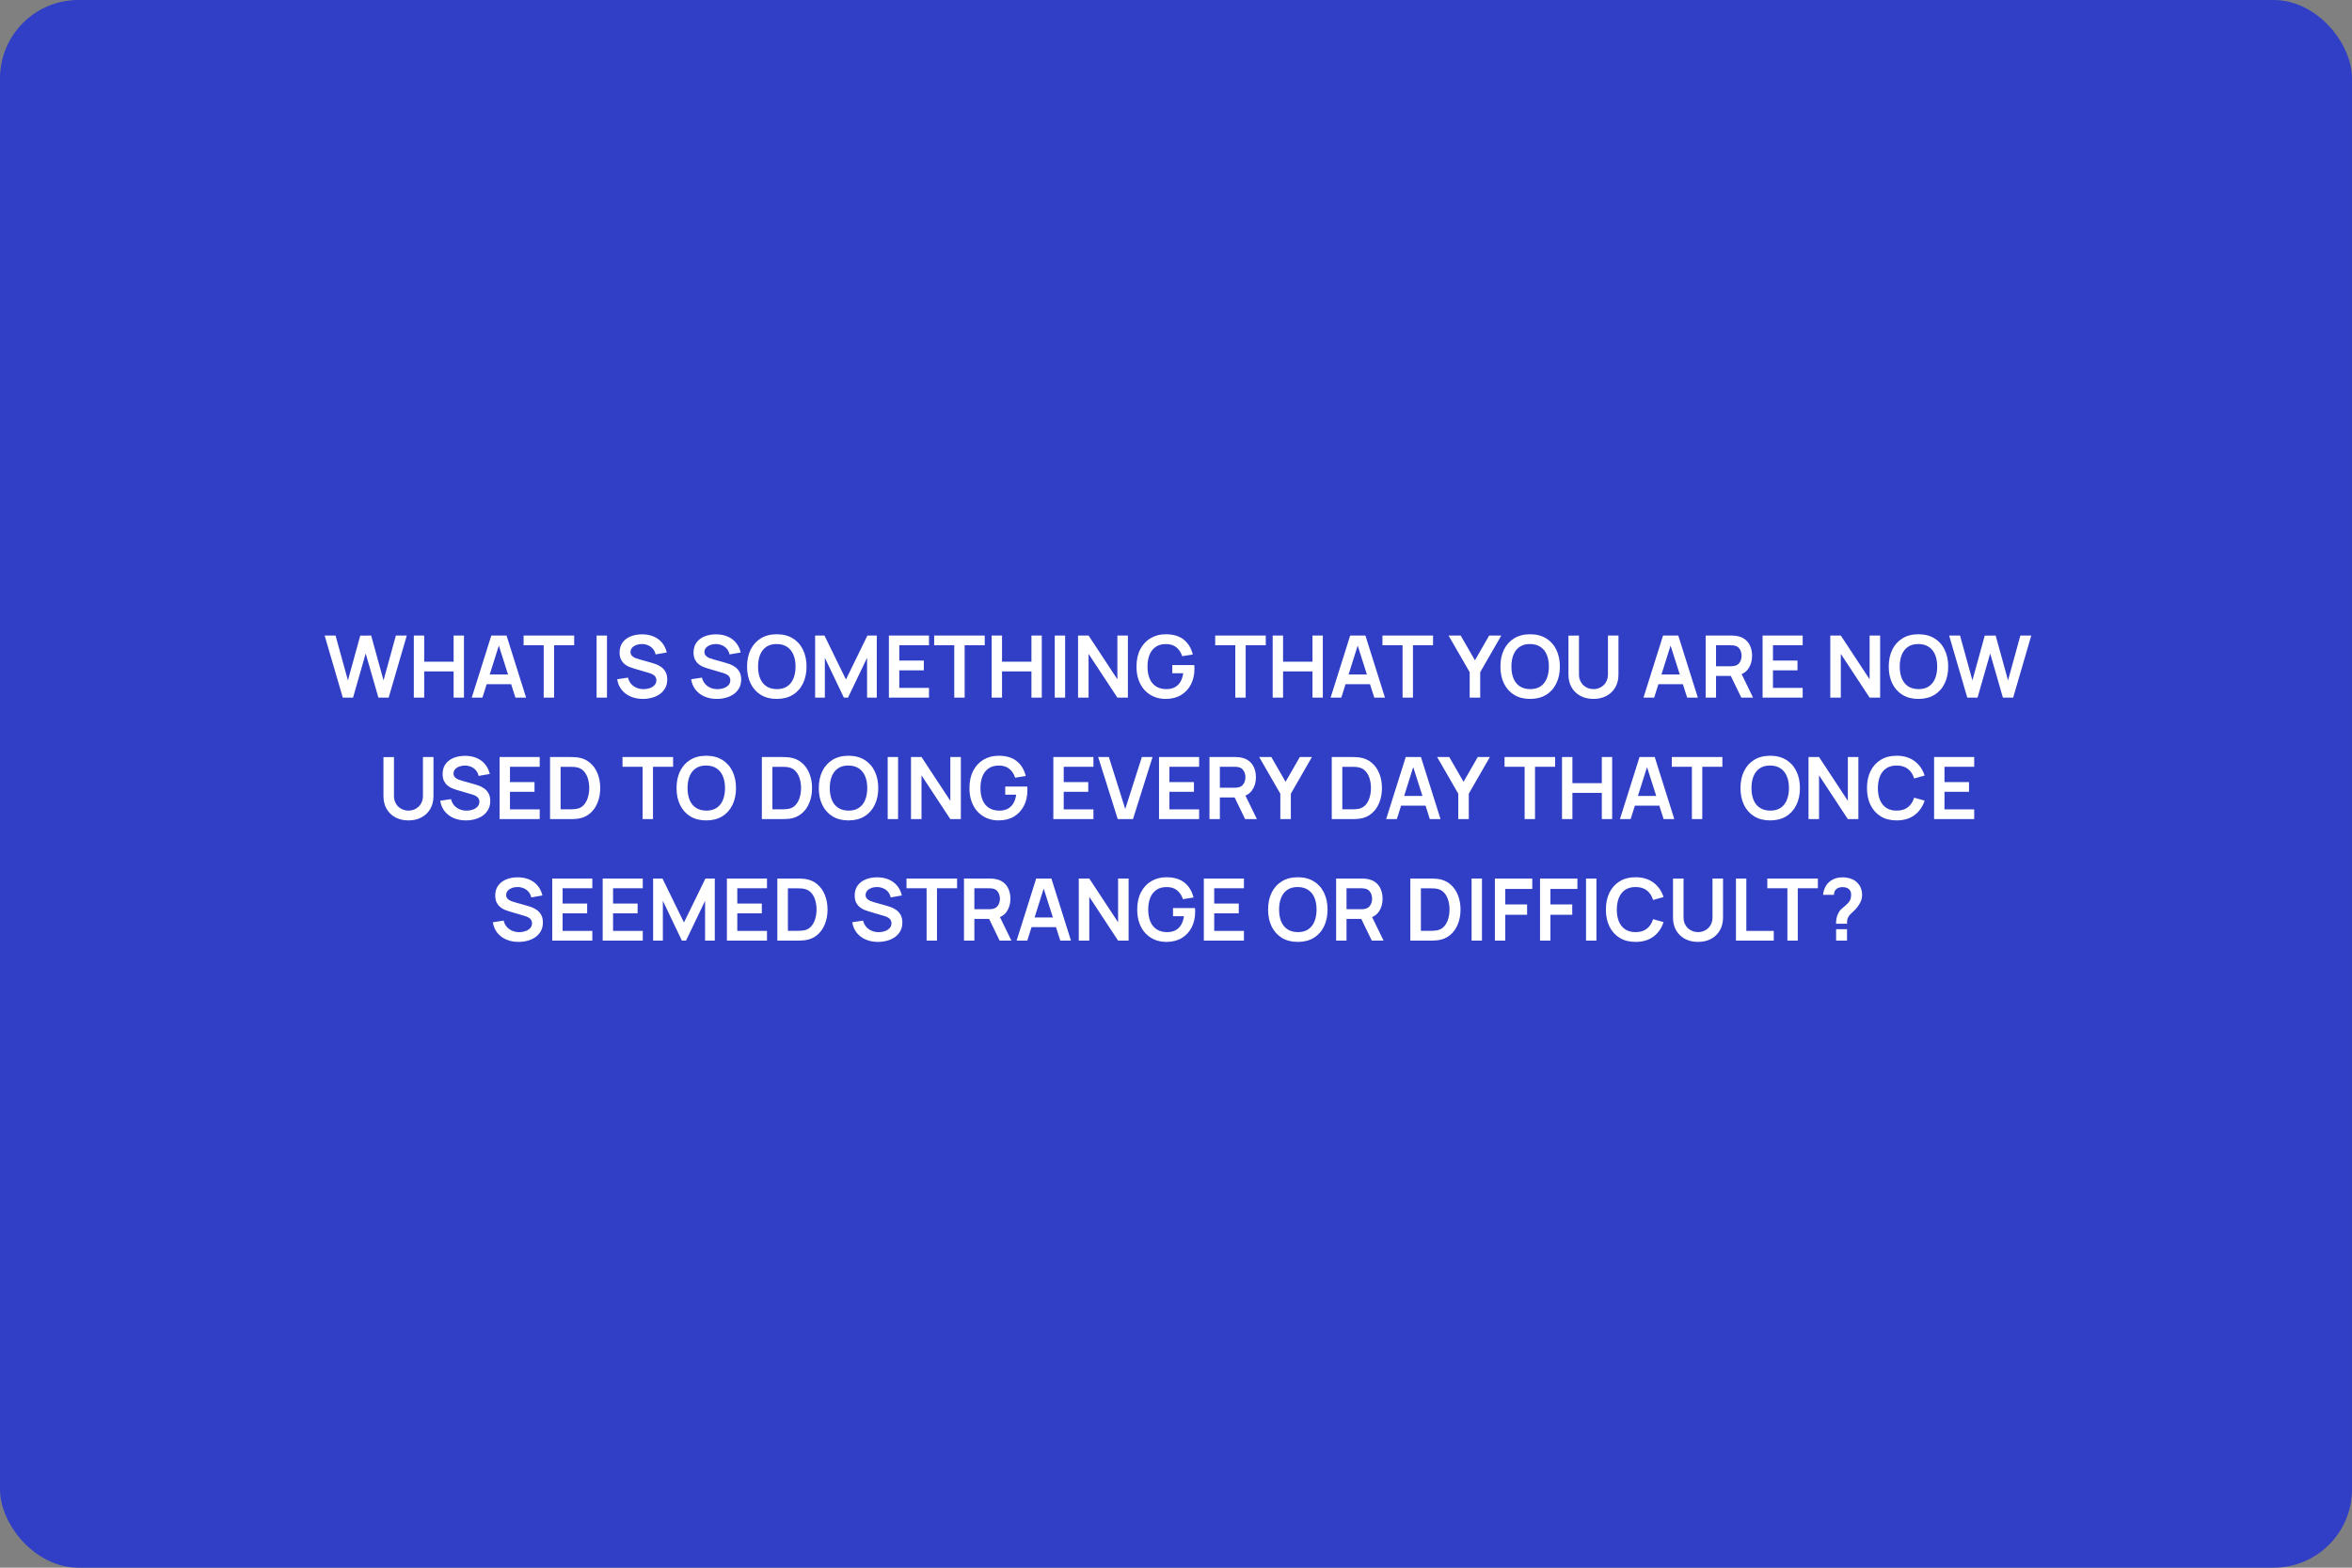 <?xml version="1.0" encoding="UTF-8"?> <svg xmlns="http://www.w3.org/2000/svg" width="600" height="400" viewBox="0 0 600 400" fill="none"><rect x="0" y="0" width="600" height="400" fill="#808080" stroke="none"/><rect width="600" height="400" rx="20" fill="#303FC5"></rect><path d="M87.447 178L82.816 162.16H85.599L88.755 173.6L91.901 162.182L94.684 162.16L97.841 173.6L100.988 162.16H103.771L99.15 178H96.532L93.287 166.736L90.064 178H87.447ZM105.565 178V162.16H108.216V168.826H115.718V162.16H118.358V178H115.718V171.312H108.216V178H105.565ZM120.342 178L125.336 162.16H129.219L134.213 178H131.485L126.953 163.788H127.547L123.07 178H120.342ZM123.125 174.568V172.093H131.441V174.568H123.125ZM138.698 178V164.646H133.572V162.16H146.475V164.646H141.349V178H138.698ZM152.192 178V162.16H154.843V178H152.192ZM164.001 178.33C162.842 178.33 161.797 178.128 160.866 177.725C159.942 177.322 159.179 176.746 158.578 175.998C157.984 175.243 157.606 174.348 157.445 173.314L160.195 172.896C160.429 173.835 160.91 174.561 161.636 175.074C162.369 175.587 163.212 175.844 164.166 175.844C164.73 175.844 165.262 175.756 165.761 175.58C166.259 175.404 166.663 175.147 166.971 174.81C167.286 174.473 167.444 174.058 167.444 173.567C167.444 173.347 167.407 173.145 167.334 172.962C167.26 172.771 167.15 172.603 167.004 172.456C166.864 172.309 166.681 172.177 166.454 172.06C166.234 171.935 165.977 171.829 165.684 171.741L161.592 170.531C161.24 170.428 160.858 170.293 160.448 170.124C160.044 169.948 159.659 169.71 159.293 169.409C158.933 169.101 158.636 168.712 158.402 168.243C158.174 167.766 158.061 167.18 158.061 166.483C158.061 165.464 158.317 164.609 158.831 163.92C159.351 163.223 160.048 162.703 160.921 162.358C161.801 162.013 162.776 161.845 163.847 161.852C164.932 161.859 165.9 162.046 166.751 162.413C167.601 162.772 168.313 163.297 168.885 163.986C169.457 164.675 169.86 165.508 170.095 166.483L167.246 166.978C167.128 166.421 166.901 165.948 166.564 165.559C166.234 165.163 165.827 164.862 165.343 164.657C164.866 164.452 164.356 164.342 163.814 164.327C163.286 164.32 162.794 164.4 162.34 164.569C161.892 164.73 161.529 164.965 161.251 165.273C160.979 165.581 160.844 165.94 160.844 166.351C160.844 166.74 160.961 167.059 161.196 167.308C161.43 167.55 161.72 167.744 162.065 167.891C162.417 168.03 162.772 168.148 163.132 168.243L165.97 169.035C166.358 169.138 166.795 169.277 167.279 169.453C167.763 169.629 168.228 169.875 168.676 170.19C169.123 170.505 169.49 170.92 169.776 171.433C170.069 171.946 170.216 172.599 170.216 173.391C170.216 174.212 170.043 174.935 169.699 175.558C169.361 176.174 168.903 176.687 168.324 177.098C167.744 177.509 167.081 177.817 166.333 178.022C165.592 178.227 164.815 178.33 164.001 178.33ZM182.864 178.33C181.705 178.33 180.66 178.128 179.729 177.725C178.805 177.322 178.042 176.746 177.441 175.998C176.847 175.243 176.469 174.348 176.308 173.314L179.058 172.896C179.293 173.835 179.773 174.561 180.499 175.074C181.232 175.587 182.076 175.844 183.029 175.844C183.594 175.844 184.125 175.756 184.624 175.58C185.123 175.404 185.526 175.147 185.834 174.81C186.149 174.473 186.307 174.058 186.307 173.567C186.307 173.347 186.27 173.145 186.197 172.962C186.124 172.771 186.014 172.603 185.867 172.456C185.728 172.309 185.544 172.177 185.317 172.06C185.097 171.935 184.84 171.829 184.547 171.741L180.455 170.531C180.103 170.428 179.722 170.293 179.311 170.124C178.908 169.948 178.523 169.71 178.156 169.409C177.797 169.101 177.5 168.712 177.265 168.243C177.038 167.766 176.924 167.18 176.924 166.483C176.924 165.464 177.181 164.609 177.694 163.92C178.215 163.223 178.911 162.703 179.784 162.358C180.664 162.013 181.639 161.845 182.71 161.852C183.795 161.859 184.763 162.046 185.614 162.413C186.465 162.772 187.176 163.297 187.748 163.986C188.32 164.675 188.723 165.508 188.958 166.483L186.109 166.978C185.992 166.421 185.764 165.948 185.427 165.559C185.097 165.163 184.69 164.862 184.206 164.657C183.729 164.452 183.22 164.342 182.677 164.327C182.149 164.32 181.658 164.4 181.203 164.569C180.756 164.73 180.393 164.965 180.114 165.273C179.843 165.581 179.707 165.94 179.707 166.351C179.707 166.74 179.824 167.059 180.059 167.308C180.294 167.55 180.583 167.744 180.928 167.891C181.28 168.03 181.636 168.148 181.995 168.243L184.833 169.035C185.222 169.138 185.658 169.277 186.142 169.453C186.626 169.629 187.092 169.875 187.539 170.19C187.986 170.505 188.353 170.92 188.639 171.433C188.932 171.946 189.079 172.599 189.079 173.391C189.079 174.212 188.907 174.935 188.562 175.558C188.225 176.174 187.766 176.687 187.187 177.098C186.608 177.509 185.944 177.817 185.196 178.022C184.455 178.227 183.678 178.33 182.864 178.33ZM198.159 178.33C196.575 178.33 195.218 177.985 194.089 177.296C192.96 176.599 192.091 175.631 191.482 174.392C190.881 173.153 190.58 171.715 190.58 170.08C190.58 168.445 190.881 167.007 191.482 165.768C192.091 164.529 192.96 163.564 194.089 162.875C195.218 162.178 196.575 161.83 198.159 161.83C199.743 161.83 201.1 162.178 202.229 162.875C203.366 163.564 204.235 164.529 204.836 165.768C205.445 167.007 205.749 168.445 205.749 170.08C205.749 171.715 205.445 173.153 204.836 174.392C204.235 175.631 203.366 176.599 202.229 177.296C201.1 177.985 199.743 178.33 198.159 178.33ZM198.159 175.833C199.222 175.84 200.106 175.606 200.81 175.129C201.521 174.652 202.053 173.981 202.405 173.116C202.764 172.251 202.944 171.239 202.944 170.08C202.944 168.921 202.764 167.917 202.405 167.066C202.053 166.208 201.521 165.541 200.81 165.064C200.106 164.587 199.222 164.342 198.159 164.327C197.096 164.32 196.212 164.554 195.508 165.031C194.804 165.508 194.272 166.179 193.913 167.044C193.561 167.909 193.385 168.921 193.385 170.08C193.385 171.239 193.561 172.247 193.913 173.105C194.265 173.956 194.793 174.619 195.497 175.096C196.208 175.573 197.096 175.818 198.159 175.833ZM207.938 178V162.16H210.325L215.803 173.38L221.281 162.16H223.668V178H221.193V167.847L216.331 178H215.275L210.424 167.847V178H207.938ZM226.759 178V162.16H236.989V164.646H229.41V168.551H235.669V171.037H229.41V175.514H236.989V178H226.759ZM243.434 178V164.646H238.308V162.16H251.211V164.646H246.085V178H243.434ZM252.97 178V162.16H255.621V168.826H263.123V162.16H265.763V178H263.123V171.312H255.621V178H252.97ZM269.067 178V162.16H271.718V178H269.067ZM275.013 178V162.16H277.697L285.045 173.325V162.16H287.729V178H285.045L277.697 166.835V178H275.013ZM297.338 178.33C296.311 178.33 295.347 178.15 294.445 177.791C293.55 177.424 292.762 176.889 292.08 176.185C291.405 175.481 290.877 174.619 290.496 173.6C290.114 172.573 289.924 171.4 289.924 170.08C289.924 168.349 290.246 166.872 290.892 165.647C291.537 164.415 292.421 163.473 293.543 162.82C294.665 162.16 295.93 161.83 297.338 161.83C299.288 161.83 300.832 162.285 301.969 163.194C303.113 164.096 303.886 165.365 304.29 167L301.584 167.429C301.283 166.49 300.792 165.742 300.11 165.185C299.428 164.62 298.559 164.338 297.503 164.338C296.439 164.323 295.556 164.554 294.852 165.031C294.148 165.508 293.616 166.179 293.257 167.044C292.905 167.909 292.729 168.921 292.729 170.08C292.729 171.239 292.905 172.247 293.257 173.105C293.609 173.956 294.137 174.619 294.841 175.096C295.552 175.573 296.439 175.818 297.503 175.833C298.302 175.84 299.002 175.697 299.604 175.404C300.205 175.103 300.696 174.652 301.078 174.051C301.459 173.442 301.716 172.683 301.848 171.774H299.054V169.695H304.664C304.678 169.812 304.689 169.985 304.697 170.212C304.704 170.439 304.708 170.575 304.708 170.619C304.708 172.115 304.411 173.446 303.817 174.612C303.23 175.771 302.387 176.68 301.287 177.34C300.187 178 298.87 178.33 297.338 178.33ZM315.127 178V164.646H310.001V162.16H322.904V164.646H317.778V178H315.127ZM324.663 178V162.16H327.314V168.826H334.816V162.16H337.456V178H334.816V171.312H327.314V178H324.663ZM339.44 178L344.434 162.16H348.317L353.311 178H350.583L346.051 163.788H346.645L342.168 178H339.44ZM342.223 174.568V172.093H350.539V174.568H342.223ZM357.795 178V164.646H352.669V162.16H365.572V164.646H360.446V178H357.795ZM374.919 178V171.51L369.529 162.16H372.62L376.261 168.474L379.891 162.16H382.982L377.603 171.51V178H374.919ZM390.337 178.33C388.753 178.33 387.396 177.985 386.267 177.296C385.137 176.599 384.268 175.631 383.66 174.392C383.058 173.153 382.758 171.715 382.758 170.08C382.758 168.445 383.058 167.007 383.66 165.768C384.268 164.529 385.137 163.564 386.267 162.875C387.396 162.178 388.753 161.83 390.337 161.83C391.921 161.83 393.277 162.178 394.407 162.875C395.543 163.564 396.412 164.529 397.014 165.768C397.622 167.007 397.927 168.445 397.927 170.08C397.927 171.715 397.622 173.153 397.014 174.392C396.412 175.631 395.543 176.599 394.407 177.296C393.277 177.985 391.921 178.33 390.337 178.33ZM390.337 175.833C391.4 175.84 392.284 175.606 392.988 175.129C393.699 174.652 394.231 173.981 394.583 173.116C394.942 172.251 395.122 171.239 395.122 170.08C395.122 168.921 394.942 167.917 394.583 167.066C394.231 166.208 393.699 165.541 392.988 165.064C392.284 164.587 391.4 164.342 390.337 164.327C389.273 164.32 388.39 164.554 387.686 165.031C386.982 165.508 386.45 166.179 386.091 167.044C385.739 167.909 385.563 168.921 385.563 170.08C385.563 171.239 385.739 172.247 386.091 173.105C386.443 173.956 386.971 174.619 387.675 175.096C388.386 175.573 389.273 175.818 390.337 175.833ZM406.496 178.33C405.235 178.33 404.124 178.073 403.163 177.56C402.21 177.047 401.462 176.324 400.919 175.393C400.384 174.462 400.116 173.369 400.116 172.115V162.182L402.8 162.16V172.049C402.8 172.643 402.899 173.175 403.097 173.644C403.303 174.113 403.578 174.513 403.922 174.843C404.267 175.166 404.663 175.411 405.11 175.58C405.558 175.749 406.02 175.833 406.496 175.833C406.988 175.833 407.453 175.749 407.893 175.58C408.341 175.404 408.737 175.155 409.081 174.832C409.426 174.502 409.697 174.102 409.895 173.633C410.093 173.164 410.192 172.636 410.192 172.049V162.16H412.876V172.115C412.876 173.369 412.605 174.462 412.062 175.393C411.527 176.324 410.779 177.047 409.818 177.56C408.865 178.073 407.758 178.33 406.496 178.33ZM419.254 178L424.248 162.16H428.131L433.125 178H430.397L425.865 163.788H426.459L421.982 178H419.254ZM422.037 174.568V172.093H430.353V174.568H422.037ZM435.114 178V162.16H441.659C441.813 162.16 442.011 162.167 442.253 162.182C442.495 162.189 442.719 162.211 442.924 162.248C443.841 162.387 444.596 162.692 445.19 163.161C445.792 163.63 446.235 164.224 446.521 164.943C446.815 165.654 446.961 166.446 446.961 167.319C446.961 168.61 446.635 169.721 445.982 170.652C445.33 171.576 444.329 172.148 442.979 172.368L441.846 172.467H437.765V178H435.114ZM444.211 178L441.087 171.554L443.782 170.96L447.214 178H444.211ZM437.765 169.992H441.549C441.696 169.992 441.861 169.985 442.044 169.97C442.228 169.955 442.396 169.926 442.55 169.882C442.99 169.772 443.335 169.578 443.584 169.299C443.841 169.02 444.021 168.705 444.123 168.353C444.233 168.001 444.288 167.656 444.288 167.319C444.288 166.982 444.233 166.637 444.123 166.285C444.021 165.926 443.841 165.607 443.584 165.328C443.335 165.049 442.99 164.855 442.55 164.745C442.396 164.701 442.228 164.675 442.044 164.668C441.861 164.653 441.696 164.646 441.549 164.646H437.765V169.992ZM449.638 178V162.16H459.868V164.646H452.289V168.551H458.548V171.037H452.289V175.514H459.868V178H449.638ZM466.911 178V162.16H469.595L476.943 173.325V162.16H479.627V178H476.943L469.595 166.835V178H466.911ZM489.401 178.33C487.817 178.33 486.46 177.985 485.331 177.296C484.202 176.599 483.333 175.631 482.724 174.392C482.123 173.153 481.822 171.715 481.822 170.08C481.822 168.445 482.123 167.007 482.724 165.768C483.333 164.529 484.202 163.564 485.331 162.875C486.46 162.178 487.817 161.83 489.401 161.83C490.985 161.83 492.342 162.178 493.471 162.875C494.608 163.564 495.477 164.529 496.078 165.768C496.687 167.007 496.991 168.445 496.991 170.08C496.991 171.715 496.687 173.153 496.078 174.392C495.477 175.631 494.608 176.599 493.471 177.296C492.342 177.985 490.985 178.33 489.401 178.33ZM489.401 175.833C490.464 175.84 491.348 175.606 492.052 175.129C492.763 174.652 493.295 173.981 493.647 173.116C494.006 172.251 494.186 171.239 494.186 170.08C494.186 168.921 494.006 167.917 493.647 167.066C493.295 166.208 492.763 165.541 492.052 165.064C491.348 164.587 490.464 164.342 489.401 164.327C488.338 164.32 487.454 164.554 486.75 165.031C486.046 165.508 485.514 166.179 485.155 167.044C484.803 167.909 484.627 168.921 484.627 170.08C484.627 171.239 484.803 172.247 485.155 173.105C485.507 173.956 486.035 174.619 486.739 175.096C487.45 175.573 488.338 175.818 489.401 175.833ZM501.859 178L497.228 162.16H500.011L503.168 173.6L506.314 162.182L509.097 162.16L512.254 173.6L515.4 162.16H518.183L513.563 178H510.945L507.7 166.736L504.477 178H501.859ZM104.2 209.33C102.939 209.33 101.828 209.073 100.867 208.56C99.914 208.047 99.166 207.324 98.623 206.393C98.088 205.462 97.82 204.369 97.82 203.115V193.182L100.504 193.16V203.049C100.504 203.643 100.603 204.175 100.801 204.644C101.007 205.113 101.282 205.513 101.626 205.843C101.971 206.166 102.367 206.411 102.814 206.58C103.262 206.749 103.724 206.833 104.2 206.833C104.692 206.833 105.157 206.749 105.597 206.58C106.045 206.404 106.441 206.155 106.785 205.832C107.13 205.502 107.401 205.102 107.599 204.633C107.797 204.164 107.896 203.636 107.896 203.049V193.16H110.58V203.115C110.58 204.369 110.309 205.462 109.766 206.393C109.231 207.324 108.483 208.047 107.522 208.56C106.569 209.073 105.462 209.33 104.2 209.33ZM118.851 209.33C117.693 209.33 116.648 209.128 115.716 208.725C114.792 208.322 114.03 207.746 113.428 206.998C112.834 206.243 112.457 205.348 112.295 204.314L115.045 203.896C115.28 204.835 115.76 205.561 116.486 206.074C117.22 206.587 118.063 206.844 119.016 206.844C119.581 206.844 120.113 206.756 120.611 206.58C121.11 206.404 121.513 206.147 121.821 205.81C122.137 205.473 122.294 205.058 122.294 204.567C122.294 204.347 122.258 204.145 122.184 203.962C122.111 203.771 122.001 203.603 121.854 203.456C121.715 203.309 121.532 203.177 121.304 203.06C121.084 202.935 120.828 202.829 120.534 202.741L116.442 201.531C116.09 201.428 115.709 201.293 115.298 201.124C114.895 200.948 114.51 200.71 114.143 200.409C113.784 200.101 113.487 199.712 113.252 199.243C113.025 198.766 112.911 198.18 112.911 197.483C112.911 196.464 113.168 195.609 113.681 194.92C114.202 194.223 114.899 193.703 115.771 193.358C116.651 193.013 117.627 192.845 118.697 192.852C119.783 192.859 120.751 193.046 121.601 193.413C122.452 193.772 123.163 194.297 123.735 194.986C124.307 195.675 124.711 196.508 124.945 197.483L122.096 197.978C121.979 197.421 121.752 196.948 121.414 196.559C121.084 196.163 120.677 195.862 120.193 195.657C119.717 195.452 119.207 195.342 118.664 195.327C118.136 195.32 117.645 195.4 117.19 195.569C116.743 195.73 116.38 195.965 116.101 196.273C115.83 196.581 115.694 196.94 115.694 197.351C115.694 197.74 115.812 198.059 116.046 198.308C116.281 198.55 116.571 198.744 116.915 198.891C117.267 199.03 117.623 199.148 117.982 199.243L120.82 200.035C121.209 200.138 121.645 200.277 122.129 200.453C122.613 200.629 123.079 200.875 123.526 201.19C123.974 201.505 124.34 201.92 124.626 202.433C124.92 202.946 125.066 203.599 125.066 204.391C125.066 205.212 124.894 205.935 124.549 206.558C124.212 207.174 123.754 207.687 123.174 208.098C122.595 208.509 121.931 208.817 121.183 209.022C120.443 209.227 119.665 209.33 118.851 209.33ZM127.447 209V193.16H137.677V195.646H130.098V199.551H136.357V202.037H130.098V206.514H137.677V209H127.447ZM140.316 209V193.16H145.365C145.497 193.16 145.758 193.164 146.146 193.171C146.542 193.178 146.924 193.204 147.29 193.248C148.544 193.409 149.604 193.857 150.469 194.59C151.342 195.316 152.002 196.244 152.449 197.373C152.897 198.502 153.12 199.738 153.12 201.08C153.12 202.422 152.897 203.658 152.449 204.787C152.002 205.916 151.342 206.848 150.469 207.581C149.604 208.307 148.544 208.751 147.29 208.912C146.931 208.956 146.553 208.982 146.157 208.989C145.761 208.996 145.497 209 145.365 209H140.316ZM143.011 206.503H145.365C145.585 206.503 145.864 206.496 146.201 206.481C146.546 206.466 146.85 206.433 147.114 206.382C147.862 206.243 148.471 205.909 148.94 205.381C149.41 204.853 149.754 204.211 149.974 203.456C150.202 202.701 150.315 201.909 150.315 201.08C150.315 200.222 150.202 199.415 149.974 198.66C149.747 197.905 149.395 197.27 148.918 196.757C148.449 196.244 147.848 195.917 147.114 195.778C146.85 195.719 146.546 195.686 146.201 195.679C145.864 195.664 145.585 195.657 145.365 195.657H143.011V206.503ZM163.931 209V195.646H158.805V193.16H171.708V195.646H166.582V209H163.931ZM180.166 209.33C178.582 209.33 177.225 208.985 176.096 208.296C174.966 207.599 174.097 206.631 173.489 205.392C172.887 204.153 172.587 202.715 172.587 201.08C172.587 199.445 172.887 198.007 173.489 196.768C174.097 195.529 174.966 194.564 176.096 193.875C177.225 193.178 178.582 192.83 180.166 192.83C181.75 192.83 183.106 193.178 184.236 193.875C185.372 194.564 186.241 195.529 186.843 196.768C187.451 198.007 187.756 199.445 187.756 201.08C187.756 202.715 187.451 204.153 186.843 205.392C186.241 206.631 185.372 207.599 184.236 208.296C183.106 208.985 181.75 209.33 180.166 209.33ZM180.166 206.833C181.229 206.84 182.113 206.606 182.817 206.129C183.528 205.652 184.06 204.981 184.412 204.116C184.771 203.251 184.951 202.239 184.951 201.08C184.951 199.921 184.771 198.917 184.412 198.066C184.06 197.208 183.528 196.541 182.817 196.064C182.113 195.587 181.229 195.342 180.166 195.327C179.102 195.32 178.219 195.554 177.515 196.031C176.811 196.508 176.279 197.179 175.92 198.044C175.568 198.909 175.392 199.921 175.392 201.08C175.392 202.239 175.568 203.247 175.92 204.105C176.272 204.956 176.8 205.619 177.504 206.096C178.215 206.573 179.102 206.818 180.166 206.833ZM194.35 209V193.16H199.399C199.531 193.16 199.791 193.164 200.18 193.171C200.576 193.178 200.957 193.204 201.324 193.248C202.578 193.409 203.637 193.857 204.503 194.59C205.375 195.316 206.035 196.244 206.483 197.373C206.93 198.502 207.154 199.738 207.154 201.08C207.154 202.422 206.93 203.658 206.483 204.787C206.035 205.916 205.375 206.848 204.503 207.581C203.637 208.307 202.578 208.751 201.324 208.912C200.964 208.956 200.587 208.982 200.191 208.989C199.795 208.996 199.531 209 199.399 209H194.35ZM197.045 206.503H199.399C199.619 206.503 199.897 206.496 200.235 206.481C200.579 206.466 200.884 206.433 201.148 206.382C201.896 206.243 202.504 205.909 202.974 205.381C203.443 204.853 203.788 204.211 204.008 203.456C204.235 202.701 204.349 201.909 204.349 201.08C204.349 200.222 204.235 199.415 204.008 198.66C203.78 197.905 203.428 197.27 202.952 196.757C202.482 196.244 201.881 195.917 201.148 195.778C200.884 195.719 200.579 195.686 200.235 195.679C199.897 195.664 199.619 195.657 199.399 195.657H197.045V206.503ZM216.453 209.33C214.869 209.33 213.512 208.985 212.383 208.296C211.254 207.599 210.385 206.631 209.776 205.392C209.175 204.153 208.874 202.715 208.874 201.08C208.874 199.445 209.175 198.007 209.776 196.768C210.385 195.529 211.254 194.564 212.383 193.875C213.512 193.178 214.869 192.83 216.453 192.83C218.037 192.83 219.394 193.178 220.523 193.875C221.66 194.564 222.529 195.529 223.13 196.768C223.739 198.007 224.043 199.445 224.043 201.08C224.043 202.715 223.739 204.153 223.13 205.392C222.529 206.631 221.66 207.599 220.523 208.296C219.394 208.985 218.037 209.33 216.453 209.33ZM216.453 206.833C217.516 206.84 218.4 206.606 219.104 206.129C219.815 205.652 220.347 204.981 220.699 204.116C221.058 203.251 221.238 202.239 221.238 201.08C221.238 199.921 221.058 198.917 220.699 198.066C220.347 197.208 219.815 196.541 219.104 196.064C218.4 195.587 217.516 195.342 216.453 195.327C215.39 195.32 214.506 195.554 213.802 196.031C213.098 196.508 212.566 197.179 212.207 198.044C211.855 198.909 211.679 199.921 211.679 201.08C211.679 202.239 211.855 203.247 212.207 204.105C212.559 204.956 213.087 205.619 213.791 206.096C214.502 206.573 215.39 206.818 216.453 206.833ZM226.452 209V193.16H229.103V209H226.452ZM232.398 209V193.16H235.082L242.43 204.325V193.16H245.114V209H242.43L235.082 197.835V209H232.398ZM254.723 209.33C253.697 209.33 252.732 209.15 251.83 208.791C250.936 208.424 250.147 207.889 249.465 207.185C248.791 206.481 248.263 205.619 247.881 204.6C247.5 203.573 247.309 202.4 247.309 201.08C247.309 199.349 247.632 197.872 248.277 196.647C248.923 195.415 249.806 194.473 250.928 193.82C252.05 193.16 253.315 192.83 254.723 192.83C256.674 192.83 258.218 193.285 259.354 194.194C260.498 195.096 261.272 196.365 261.675 198L258.969 198.429C258.669 197.49 258.177 196.742 257.495 196.185C256.813 195.62 255.944 195.338 254.888 195.338C253.825 195.323 252.941 195.554 252.237 196.031C251.533 196.508 251.002 197.179 250.642 198.044C250.29 198.909 250.114 199.921 250.114 201.08C250.114 202.239 250.29 203.247 250.642 204.105C250.994 204.956 251.522 205.619 252.226 206.096C252.938 206.573 253.825 206.818 254.888 206.833C255.688 206.84 256.388 206.697 256.989 206.404C257.591 206.103 258.082 205.652 258.463 205.051C258.845 204.442 259.101 203.683 259.233 202.774H256.439V200.695H262.049C262.064 200.812 262.075 200.985 262.082 201.212C262.09 201.439 262.093 201.575 262.093 201.619C262.093 203.115 261.796 204.446 261.202 205.612C260.616 206.771 259.772 207.68 258.672 208.34C257.572 209 256.256 209.33 254.723 209.33ZM268.707 209V193.16H278.937V195.646H271.358V199.551H277.617V202.037H271.358V206.514H278.937V209H268.707ZM285.14 209L280.146 193.16H282.874L287.054 206.426L291.289 193.16H294.017L289.023 209H285.14ZM295.67 209V193.16H305.9V195.646H298.321V199.551H304.58V202.037H298.321V206.514H305.9V209H295.67ZM308.539 209V193.16H315.084C315.238 193.16 315.436 193.167 315.678 193.182C315.92 193.189 316.144 193.211 316.349 193.248C317.266 193.387 318.021 193.692 318.615 194.161C319.216 194.63 319.66 195.224 319.946 195.943C320.239 196.654 320.386 197.446 320.386 198.319C320.386 199.61 320.06 200.721 319.407 201.652C318.754 202.576 317.753 203.148 316.404 203.368L315.271 203.467H311.19V209H308.539ZM317.636 209L314.512 202.554L317.207 201.96L320.639 209H317.636ZM311.19 200.992H314.974C315.121 200.992 315.286 200.985 315.469 200.97C315.652 200.955 315.821 200.926 315.975 200.882C316.415 200.772 316.76 200.578 317.009 200.299C317.266 200.02 317.445 199.705 317.548 199.353C317.658 199.001 317.713 198.656 317.713 198.319C317.713 197.982 317.658 197.637 317.548 197.285C317.445 196.926 317.266 196.607 317.009 196.328C316.76 196.049 316.415 195.855 315.975 195.745C315.821 195.701 315.652 195.675 315.469 195.668C315.286 195.653 315.121 195.646 314.974 195.646H311.19V200.992ZM326.612 209V202.51L321.222 193.16H324.313L327.954 199.474L331.584 193.16H334.675L329.296 202.51V209H326.612ZM339.734 209V193.16H344.783C344.915 193.16 345.176 193.164 345.564 193.171C345.96 193.178 346.342 193.204 346.708 193.248C347.962 193.409 349.022 193.857 349.887 194.59C350.76 195.316 351.42 196.244 351.867 197.373C352.315 198.502 352.538 199.738 352.538 201.08C352.538 202.422 352.315 203.658 351.867 204.787C351.42 205.916 350.76 206.848 349.887 207.581C349.022 208.307 347.962 208.751 346.708 208.912C346.349 208.956 345.971 208.982 345.575 208.989C345.179 208.996 344.915 209 344.783 209H339.734ZM342.429 206.503H344.783C345.003 206.503 345.282 206.496 345.619 206.481C345.964 206.466 346.268 206.433 346.532 206.382C347.28 206.243 347.889 205.909 348.358 205.381C348.828 204.853 349.172 204.211 349.392 203.456C349.62 202.701 349.733 201.909 349.733 201.08C349.733 200.222 349.62 199.415 349.392 198.66C349.165 197.905 348.813 197.27 348.336 196.757C347.867 196.244 347.266 195.917 346.532 195.778C346.268 195.719 345.964 195.686 345.619 195.679C345.282 195.664 345.003 195.657 344.783 195.657H342.429V206.503ZM353.609 209L358.603 193.16H362.486L367.48 209H364.752L360.22 194.788H360.814L356.337 209H353.609ZM356.392 205.568V203.093H364.708V205.568H356.392ZM372.008 209V202.51L366.618 193.16H369.709L373.35 199.474L376.98 193.16H380.071L374.692 202.51V209H372.008ZM388.937 209V195.646H383.811V193.16H396.714V195.646H391.588V209H388.937ZM398.473 209V193.16H401.124V199.826H408.626V193.16H411.266V209H408.626V202.312H401.124V209H398.473ZM413.25 209L418.244 193.16H422.127L427.121 209H424.393L419.861 194.788H420.455L415.978 209H413.25ZM416.033 205.568V203.093H424.349V205.568H416.033ZM431.605 209V195.646H426.479V193.16H439.382V195.646H434.256V209H431.605ZM451.578 209.33C449.994 209.33 448.637 208.985 447.508 208.296C446.379 207.599 445.51 206.631 444.901 205.392C444.3 204.153 443.999 202.715 443.999 201.08C443.999 199.445 444.3 198.007 444.901 196.768C445.51 195.529 446.379 194.564 447.508 193.875C448.637 193.178 449.994 192.83 451.578 192.83C453.162 192.83 454.519 193.178 455.648 193.875C456.785 194.564 457.654 195.529 458.255 196.768C458.864 198.007 459.168 199.445 459.168 201.08C459.168 202.715 458.864 204.153 458.255 205.392C457.654 206.631 456.785 207.599 455.648 208.296C454.519 208.985 453.162 209.33 451.578 209.33ZM451.578 206.833C452.641 206.84 453.525 206.606 454.229 206.129C454.94 205.652 455.472 204.981 455.824 204.116C456.183 203.251 456.363 202.239 456.363 201.08C456.363 199.921 456.183 198.917 455.824 198.066C455.472 197.208 454.94 196.541 454.229 196.064C453.525 195.587 452.641 195.342 451.578 195.327C450.515 195.32 449.631 195.554 448.927 196.031C448.223 196.508 447.691 197.179 447.332 198.044C446.98 198.909 446.804 199.921 446.804 201.08C446.804 202.239 446.98 203.247 447.332 204.105C447.684 204.956 448.212 205.619 448.916 206.096C449.627 206.573 450.515 206.818 451.578 206.833ZM461.357 209V193.16H464.041L471.389 204.325V193.16H474.073V209H471.389L464.041 197.835V209H461.357ZM483.847 209.33C482.263 209.33 480.907 208.985 479.777 208.296C478.648 207.599 477.779 206.631 477.17 205.392C476.569 204.153 476.268 202.715 476.268 201.08C476.268 199.445 476.569 198.007 477.17 196.768C477.779 195.529 478.648 194.564 479.777 193.875C480.907 193.178 482.263 192.83 483.847 192.83C485.673 192.83 487.195 193.288 488.412 194.205C489.63 195.114 490.484 196.343 490.975 197.89L488.302 198.627C487.994 197.593 487.47 196.786 486.729 196.207C485.989 195.62 485.028 195.327 483.847 195.327C482.784 195.327 481.897 195.565 481.185 196.042C480.481 196.519 479.95 197.19 479.59 198.055C479.238 198.913 479.059 199.921 479.051 201.08C479.051 202.239 479.227 203.251 479.579 204.116C479.939 204.974 480.474 205.641 481.185 206.118C481.897 206.595 482.784 206.833 483.847 206.833C485.028 206.833 485.989 206.54 486.729 205.953C487.47 205.366 487.994 204.56 488.302 203.533L490.975 204.27C490.484 205.817 489.63 207.049 488.412 207.966C487.195 208.875 485.673 209.33 483.847 209.33ZM493.391 209V193.16H503.621V195.646H496.042V199.551H502.301V202.037H496.042V206.514H503.621V209H493.391ZM132.279 240.33C131.12 240.33 130.075 240.128 129.144 239.725C128.22 239.322 127.457 238.746 126.856 237.998C126.262 237.243 125.884 236.348 125.723 235.314L128.473 234.896C128.708 235.835 129.188 236.561 129.914 237.074C130.647 237.587 131.491 237.844 132.444 237.844C133.009 237.844 133.54 237.756 134.039 237.58C134.538 237.404 134.941 237.147 135.249 236.81C135.564 236.473 135.722 236.058 135.722 235.567C135.722 235.347 135.685 235.145 135.612 234.962C135.539 234.771 135.429 234.603 135.282 234.456C135.143 234.309 134.959 234.177 134.732 234.06C134.512 233.935 134.255 233.829 133.962 233.741L129.87 232.531C129.518 232.428 129.137 232.293 128.726 232.124C128.323 231.948 127.938 231.71 127.571 231.409C127.212 231.101 126.915 230.712 126.68 230.243C126.453 229.766 126.339 229.18 126.339 228.483C126.339 227.464 126.596 226.609 127.109 225.92C127.63 225.223 128.326 224.703 129.199 224.358C130.079 224.013 131.054 223.845 132.125 223.852C133.21 223.859 134.178 224.046 135.029 224.413C135.88 224.772 136.591 225.297 137.163 225.986C137.735 226.675 138.138 227.508 138.373 228.483L135.524 228.978C135.407 228.421 135.179 227.948 134.842 227.559C134.512 227.163 134.105 226.862 133.621 226.657C133.144 226.452 132.635 226.342 132.092 226.327C131.564 226.32 131.073 226.4 130.618 226.569C130.171 226.73 129.808 226.965 129.529 227.273C129.258 227.581 129.122 227.94 129.122 228.351C129.122 228.74 129.239 229.059 129.474 229.308C129.709 229.55 129.998 229.744 130.343 229.891C130.695 230.03 131.051 230.148 131.41 230.243L134.248 231.035C134.637 231.138 135.073 231.277 135.557 231.453C136.041 231.629 136.507 231.875 136.954 232.19C137.401 232.505 137.768 232.92 138.054 233.433C138.347 233.946 138.494 234.599 138.494 235.391C138.494 236.212 138.322 236.935 137.977 237.558C137.64 238.174 137.181 238.687 136.602 239.098C136.023 239.509 135.359 239.817 134.611 240.022C133.87 240.227 133.093 240.33 132.279 240.33ZM140.875 240V224.16H151.105V226.646H143.526V230.551H149.785V233.037H143.526V237.514H151.105V240H140.875ZM153.744 240V224.16H163.974V226.646H156.395V230.551H162.654V233.037H156.395V237.514H163.974V240H153.744ZM166.613 240V224.16H169L174.478 235.38L179.956 224.16H182.343V240H179.868V229.847L175.006 240H173.95L169.099 229.847V240H166.613ZM185.434 240V224.16H195.664V226.646H188.085V230.551H194.344V233.037H188.085V237.514H195.664V240H185.434ZM198.303 240V224.16H203.352C203.484 224.16 203.744 224.164 204.133 224.171C204.529 224.178 204.91 224.204 205.277 224.248C206.531 224.409 207.59 224.857 208.456 225.59C209.328 226.316 209.988 227.244 210.436 228.373C210.883 229.502 211.107 230.738 211.107 232.08C211.107 233.422 210.883 234.658 210.436 235.787C209.988 236.916 209.328 237.848 208.456 238.581C207.59 239.307 206.531 239.751 205.277 239.912C204.917 239.956 204.54 239.982 204.144 239.989C203.748 239.996 203.484 240 203.352 240H198.303ZM200.998 237.503H203.352C203.572 237.503 203.85 237.496 204.188 237.481C204.532 237.466 204.837 237.433 205.101 237.382C205.849 237.243 206.457 236.909 206.927 236.381C207.396 235.853 207.741 235.211 207.961 234.456C208.188 233.701 208.302 232.909 208.302 232.08C208.302 231.222 208.188 230.415 207.961 229.66C207.733 228.905 207.381 228.27 206.905 227.757C206.435 227.244 205.834 226.917 205.101 226.778C204.837 226.719 204.532 226.686 204.188 226.679C203.85 226.664 203.572 226.657 203.352 226.657H200.998V237.503ZM223.974 240.33C222.816 240.33 221.771 240.128 220.839 239.725C219.915 239.322 219.153 238.746 218.551 237.998C217.957 237.243 217.58 236.348 217.418 235.314L220.168 234.896C220.403 235.835 220.883 236.561 221.609 237.074C222.343 237.587 223.186 237.844 224.139 237.844C224.704 237.844 225.236 237.756 225.734 237.58C226.233 237.404 226.636 237.147 226.944 236.81C227.26 236.473 227.417 236.058 227.417 235.567C227.417 235.347 227.381 235.145 227.307 234.962C227.234 234.771 227.124 234.603 226.977 234.456C226.838 234.309 226.655 234.177 226.427 234.06C226.207 233.935 225.951 233.829 225.657 233.741L221.565 232.531C221.213 232.428 220.832 232.293 220.421 232.124C220.018 231.948 219.633 231.71 219.266 231.409C218.907 231.101 218.61 230.712 218.375 230.243C218.148 229.766 218.034 229.18 218.034 228.483C218.034 227.464 218.291 226.609 218.804 225.92C219.325 225.223 220.022 224.703 220.894 224.358C221.774 224.013 222.75 223.845 223.82 223.852C224.906 223.859 225.874 224.046 226.724 224.413C227.575 224.772 228.286 225.297 228.858 225.986C229.43 226.675 229.834 227.508 230.068 228.483L227.219 228.978C227.102 228.421 226.875 227.948 226.537 227.559C226.207 227.163 225.8 226.862 225.316 226.657C224.84 226.452 224.33 226.342 223.787 226.327C223.259 226.32 222.768 226.4 222.313 226.569C221.866 226.73 221.503 226.965 221.224 227.273C220.953 227.581 220.817 227.94 220.817 228.351C220.817 228.74 220.935 229.059 221.169 229.308C221.404 229.55 221.694 229.744 222.038 229.891C222.39 230.03 222.746 230.148 223.105 230.243L225.943 231.035C226.332 231.138 226.768 231.277 227.252 231.453C227.736 231.629 228.202 231.875 228.649 232.19C229.097 232.505 229.463 232.92 229.749 233.433C230.043 233.946 230.189 234.599 230.189 235.391C230.189 236.212 230.017 236.935 229.672 237.558C229.335 238.174 228.877 238.687 228.297 239.098C227.718 239.509 227.054 239.817 226.306 240.022C225.566 240.227 224.788 240.33 223.974 240.33ZM236.376 240V226.646H231.25V224.16H244.153V226.646H239.027V240H236.376ZM245.912 240V224.16H252.457C252.611 224.16 252.809 224.167 253.051 224.182C253.293 224.189 253.517 224.211 253.722 224.248C254.639 224.387 255.394 224.692 255.988 225.161C256.589 225.63 257.033 226.224 257.319 226.943C257.612 227.654 257.759 228.446 257.759 229.319C257.759 230.61 257.433 231.721 256.78 232.652C256.127 233.576 255.126 234.148 253.777 234.368L252.644 234.467H248.563V240H245.912ZM255.009 240L251.885 233.554L254.58 232.96L258.012 240H255.009ZM248.563 231.992H252.347C252.494 231.992 252.659 231.985 252.842 231.97C253.025 231.955 253.194 231.926 253.348 231.882C253.788 231.772 254.133 231.578 254.382 231.299C254.639 231.02 254.818 230.705 254.921 230.353C255.031 230.001 255.086 229.656 255.086 229.319C255.086 228.982 255.031 228.637 254.921 228.285C254.818 227.926 254.639 227.607 254.382 227.328C254.133 227.049 253.788 226.855 253.348 226.745C253.194 226.701 253.025 226.675 252.842 226.668C252.659 226.653 252.494 226.646 252.347 226.646H248.563V231.992ZM259.336 240L264.33 224.16H268.213L273.207 240H270.479L265.947 225.788H266.541L262.064 240H259.336ZM262.119 236.568V234.093H270.435V236.568H262.119ZM275.195 240V224.16H277.879L285.227 235.325V224.16H287.911V240H285.227L277.879 228.835V240H275.195ZM297.52 240.33C296.494 240.33 295.529 240.15 294.627 239.791C293.733 239.424 292.944 238.889 292.262 238.185C291.588 237.481 291.06 236.619 290.678 235.6C290.297 234.573 290.106 233.4 290.106 232.08C290.106 230.349 290.429 228.872 291.074 227.647C291.72 226.415 292.603 225.473 293.725 224.82C294.847 224.16 296.112 223.83 297.52 223.83C299.471 223.83 301.015 224.285 302.151 225.194C303.295 226.096 304.069 227.365 304.472 229L301.766 229.429C301.466 228.49 300.974 227.742 300.292 227.185C299.61 226.62 298.741 226.338 297.685 226.338C296.622 226.323 295.738 226.554 295.034 227.031C294.33 227.508 293.799 228.179 293.439 229.044C293.087 229.909 292.911 230.921 292.911 232.08C292.911 233.239 293.087 234.247 293.439 235.105C293.791 235.956 294.319 236.619 295.023 237.096C295.735 237.573 296.622 237.818 297.685 237.833C298.485 237.84 299.185 237.697 299.786 237.404C300.388 237.103 300.879 236.652 301.26 236.051C301.642 235.442 301.898 234.683 302.03 233.774H299.236V231.695H304.846C304.861 231.812 304.872 231.985 304.879 232.212C304.887 232.439 304.89 232.575 304.89 232.619C304.89 234.115 304.593 235.446 303.999 236.612C303.413 237.771 302.569 238.68 301.469 239.34C300.369 240 299.053 240.33 297.52 240.33ZM307.1 240V224.16H317.33V226.646H309.751V230.551H316.01V233.037H309.751V237.514H317.33V240H307.1ZM331.072 240.33C329.488 240.33 328.131 239.985 327.002 239.296C325.873 238.599 325.004 237.631 324.395 236.392C323.794 235.153 323.493 233.715 323.493 232.08C323.493 230.445 323.794 229.007 324.395 227.768C325.004 226.529 325.873 225.564 327.002 224.875C328.131 224.178 329.488 223.83 331.072 223.83C332.656 223.83 334.013 224.178 335.142 224.875C336.279 225.564 337.148 226.529 337.749 227.768C338.358 229.007 338.662 230.445 338.662 232.08C338.662 233.715 338.358 235.153 337.749 236.392C337.148 237.631 336.279 238.599 335.142 239.296C334.013 239.985 332.656 240.33 331.072 240.33ZM331.072 237.833C332.135 237.84 333.019 237.606 333.723 237.129C334.434 236.652 334.966 235.981 335.318 235.116C335.677 234.251 335.857 233.239 335.857 232.08C335.857 230.921 335.677 229.917 335.318 229.066C334.966 228.208 334.434 227.541 333.723 227.064C333.019 226.587 332.135 226.342 331.072 226.327C330.009 226.32 329.125 226.554 328.421 227.031C327.717 227.508 327.185 228.179 326.826 229.044C326.474 229.909 326.298 230.921 326.298 232.08C326.298 233.239 326.474 234.247 326.826 235.105C327.178 235.956 327.706 236.619 328.41 237.096C329.121 237.573 330.009 237.818 331.072 237.833ZM340.852 240V224.16H347.397C347.551 224.16 347.749 224.167 347.991 224.182C348.233 224.189 348.456 224.211 348.662 224.248C349.578 224.387 350.334 224.692 350.928 225.161C351.529 225.63 351.973 226.224 352.259 226.943C352.552 227.654 352.699 228.446 352.699 229.319C352.699 230.61 352.372 231.721 351.72 232.652C351.067 233.576 350.066 234.148 348.717 234.368L347.584 234.467H343.503V240H340.852ZM349.949 240L346.825 233.554L349.52 232.96L352.952 240H349.949ZM343.503 231.992H347.287C347.433 231.992 347.598 231.985 347.782 231.97C347.965 231.955 348.134 231.926 348.288 231.882C348.728 231.772 349.072 231.578 349.322 231.299C349.578 231.02 349.758 230.705 349.861 230.353C349.971 230.001 350.026 229.656 350.026 229.319C350.026 228.982 349.971 228.637 349.861 228.285C349.758 227.926 349.578 227.607 349.322 227.328C349.072 227.049 348.728 226.855 348.288 226.745C348.134 226.701 347.965 226.675 347.782 226.668C347.598 226.653 347.433 226.646 347.287 226.646H343.503V231.992ZM359.779 240V224.16H364.828C364.96 224.16 365.221 224.164 365.609 224.171C366.005 224.178 366.387 224.204 366.753 224.248C368.007 224.409 369.067 224.857 369.932 225.59C370.805 226.316 371.465 227.244 371.912 228.373C372.36 229.502 372.583 230.738 372.583 232.08C372.583 233.422 372.36 234.658 371.912 235.787C371.465 236.916 370.805 237.848 369.932 238.581C369.067 239.307 368.007 239.751 366.753 239.912C366.394 239.956 366.016 239.982 365.62 239.989C365.224 239.996 364.96 240 364.828 240H359.779ZM362.474 237.503H364.828C365.048 237.503 365.327 237.496 365.664 237.481C366.009 237.466 366.313 237.433 366.577 237.382C367.325 237.243 367.934 236.909 368.403 236.381C368.873 235.853 369.217 235.211 369.437 234.456C369.665 233.701 369.778 232.909 369.778 232.08C369.778 231.222 369.665 230.415 369.437 229.66C369.21 228.905 368.858 228.27 368.381 227.757C367.912 227.244 367.311 226.917 366.577 226.778C366.313 226.719 366.009 226.686 365.664 226.679C365.327 226.664 365.048 226.657 364.828 226.657H362.474V237.503ZM375.404 240V224.16H378.055V240H375.404ZM381.35 240V224.16H390.887V226.811H384.001V230.76H389.567V233.4H384.001V240H381.35ZM392.865 240V224.16H402.402V226.811H395.516V230.76H401.082V233.4H395.516V240H392.865ZM404.601 240V224.16H407.252V240H404.601ZM417.246 240.33C415.662 240.33 414.305 239.985 413.176 239.296C412.047 238.599 411.178 237.631 410.569 236.392C409.968 235.153 409.667 233.715 409.667 232.08C409.667 230.445 409.968 229.007 410.569 227.768C411.178 226.529 412.047 225.564 413.176 224.875C414.305 224.178 415.662 223.83 417.246 223.83C419.072 223.83 420.594 224.288 421.811 225.205C423.028 226.114 423.883 227.343 424.374 228.89L421.701 229.627C421.393 228.593 420.869 227.786 420.128 227.207C419.387 226.62 418.427 226.327 417.246 226.327C416.183 226.327 415.295 226.565 414.584 227.042C413.88 227.519 413.348 228.19 412.989 229.055C412.637 229.913 412.457 230.921 412.45 232.08C412.45 233.239 412.626 234.251 412.978 235.116C413.337 235.974 413.873 236.641 414.584 237.118C415.295 237.595 416.183 237.833 417.246 237.833C418.427 237.833 419.387 237.54 420.128 236.953C420.869 236.366 421.393 235.56 421.701 234.533L424.374 235.27C423.883 236.817 423.028 238.049 421.811 238.966C420.594 239.875 419.072 240.33 417.246 240.33ZM433.169 240.33C431.908 240.33 430.797 240.073 429.836 239.56C428.883 239.047 428.135 238.324 427.592 237.393C427.057 236.462 426.789 235.369 426.789 234.115V224.182L429.473 224.16V234.049C429.473 234.643 429.572 235.175 429.77 235.644C429.975 236.113 430.25 236.513 430.595 236.843C430.94 237.166 431.336 237.411 431.783 237.58C432.23 237.749 432.692 237.833 433.169 237.833C433.66 237.833 434.126 237.749 434.566 237.58C435.013 237.404 435.409 237.155 435.754 236.832C436.099 236.502 436.37 236.102 436.568 235.633C436.766 235.164 436.865 234.636 436.865 234.049V224.16H439.549V234.115C439.549 235.369 439.278 236.462 438.735 237.393C438.2 238.324 437.452 239.047 436.491 239.56C435.538 240.073 434.43 240.33 433.169 240.33ZM442.843 240V224.16H445.494V237.514H452.49V240H442.843ZM455.968 240V226.646H450.842V224.16H463.745V226.646H458.619V240H455.968ZM468.375 235.699C468.375 235.193 468.423 234.705 468.518 234.236C468.621 233.759 468.786 233.319 469.013 232.916C469.211 232.527 469.431 232.219 469.673 231.992C469.915 231.757 470.186 231.526 470.487 231.299C470.788 231.064 471.121 230.753 471.488 230.364C471.789 230.034 471.987 229.708 472.082 229.385C472.177 229.055 472.225 228.703 472.225 228.329C472.225 228.087 472.199 227.86 472.148 227.647C472.097 227.434 472.005 227.251 471.873 227.097C471.668 226.826 471.404 226.635 471.081 226.525C470.758 226.408 470.414 226.349 470.047 226.349C469.746 226.349 469.457 226.389 469.178 226.47C468.907 226.543 468.676 226.661 468.485 226.822C468.265 226.998 468.104 227.214 468.001 227.471C467.898 227.728 467.851 228.01 467.858 228.318H465.064C465.137 227.585 465.335 226.906 465.658 226.283C465.988 225.652 466.421 225.15 466.956 224.776C467.374 224.468 467.843 224.237 468.364 224.083C468.892 223.929 469.42 223.852 469.948 223.852C470.755 223.852 471.514 223.977 472.225 224.226C472.944 224.475 473.541 224.886 474.018 225.458C474.348 225.832 474.597 226.265 474.766 226.756C474.942 227.247 475.03 227.746 475.03 228.252C475.03 229.007 474.865 229.697 474.535 230.32C474.212 230.943 473.802 231.519 473.303 232.047C473.068 232.296 472.845 232.516 472.632 232.707C472.419 232.898 472.221 233.085 472.038 233.268C471.862 233.444 471.715 233.631 471.598 233.829C471.393 234.174 471.272 234.467 471.235 234.709C471.198 234.944 471.18 235.274 471.18 235.699H468.375ZM468.397 240V237.085H471.18V240H468.397Z" fill="white"></path></svg> 